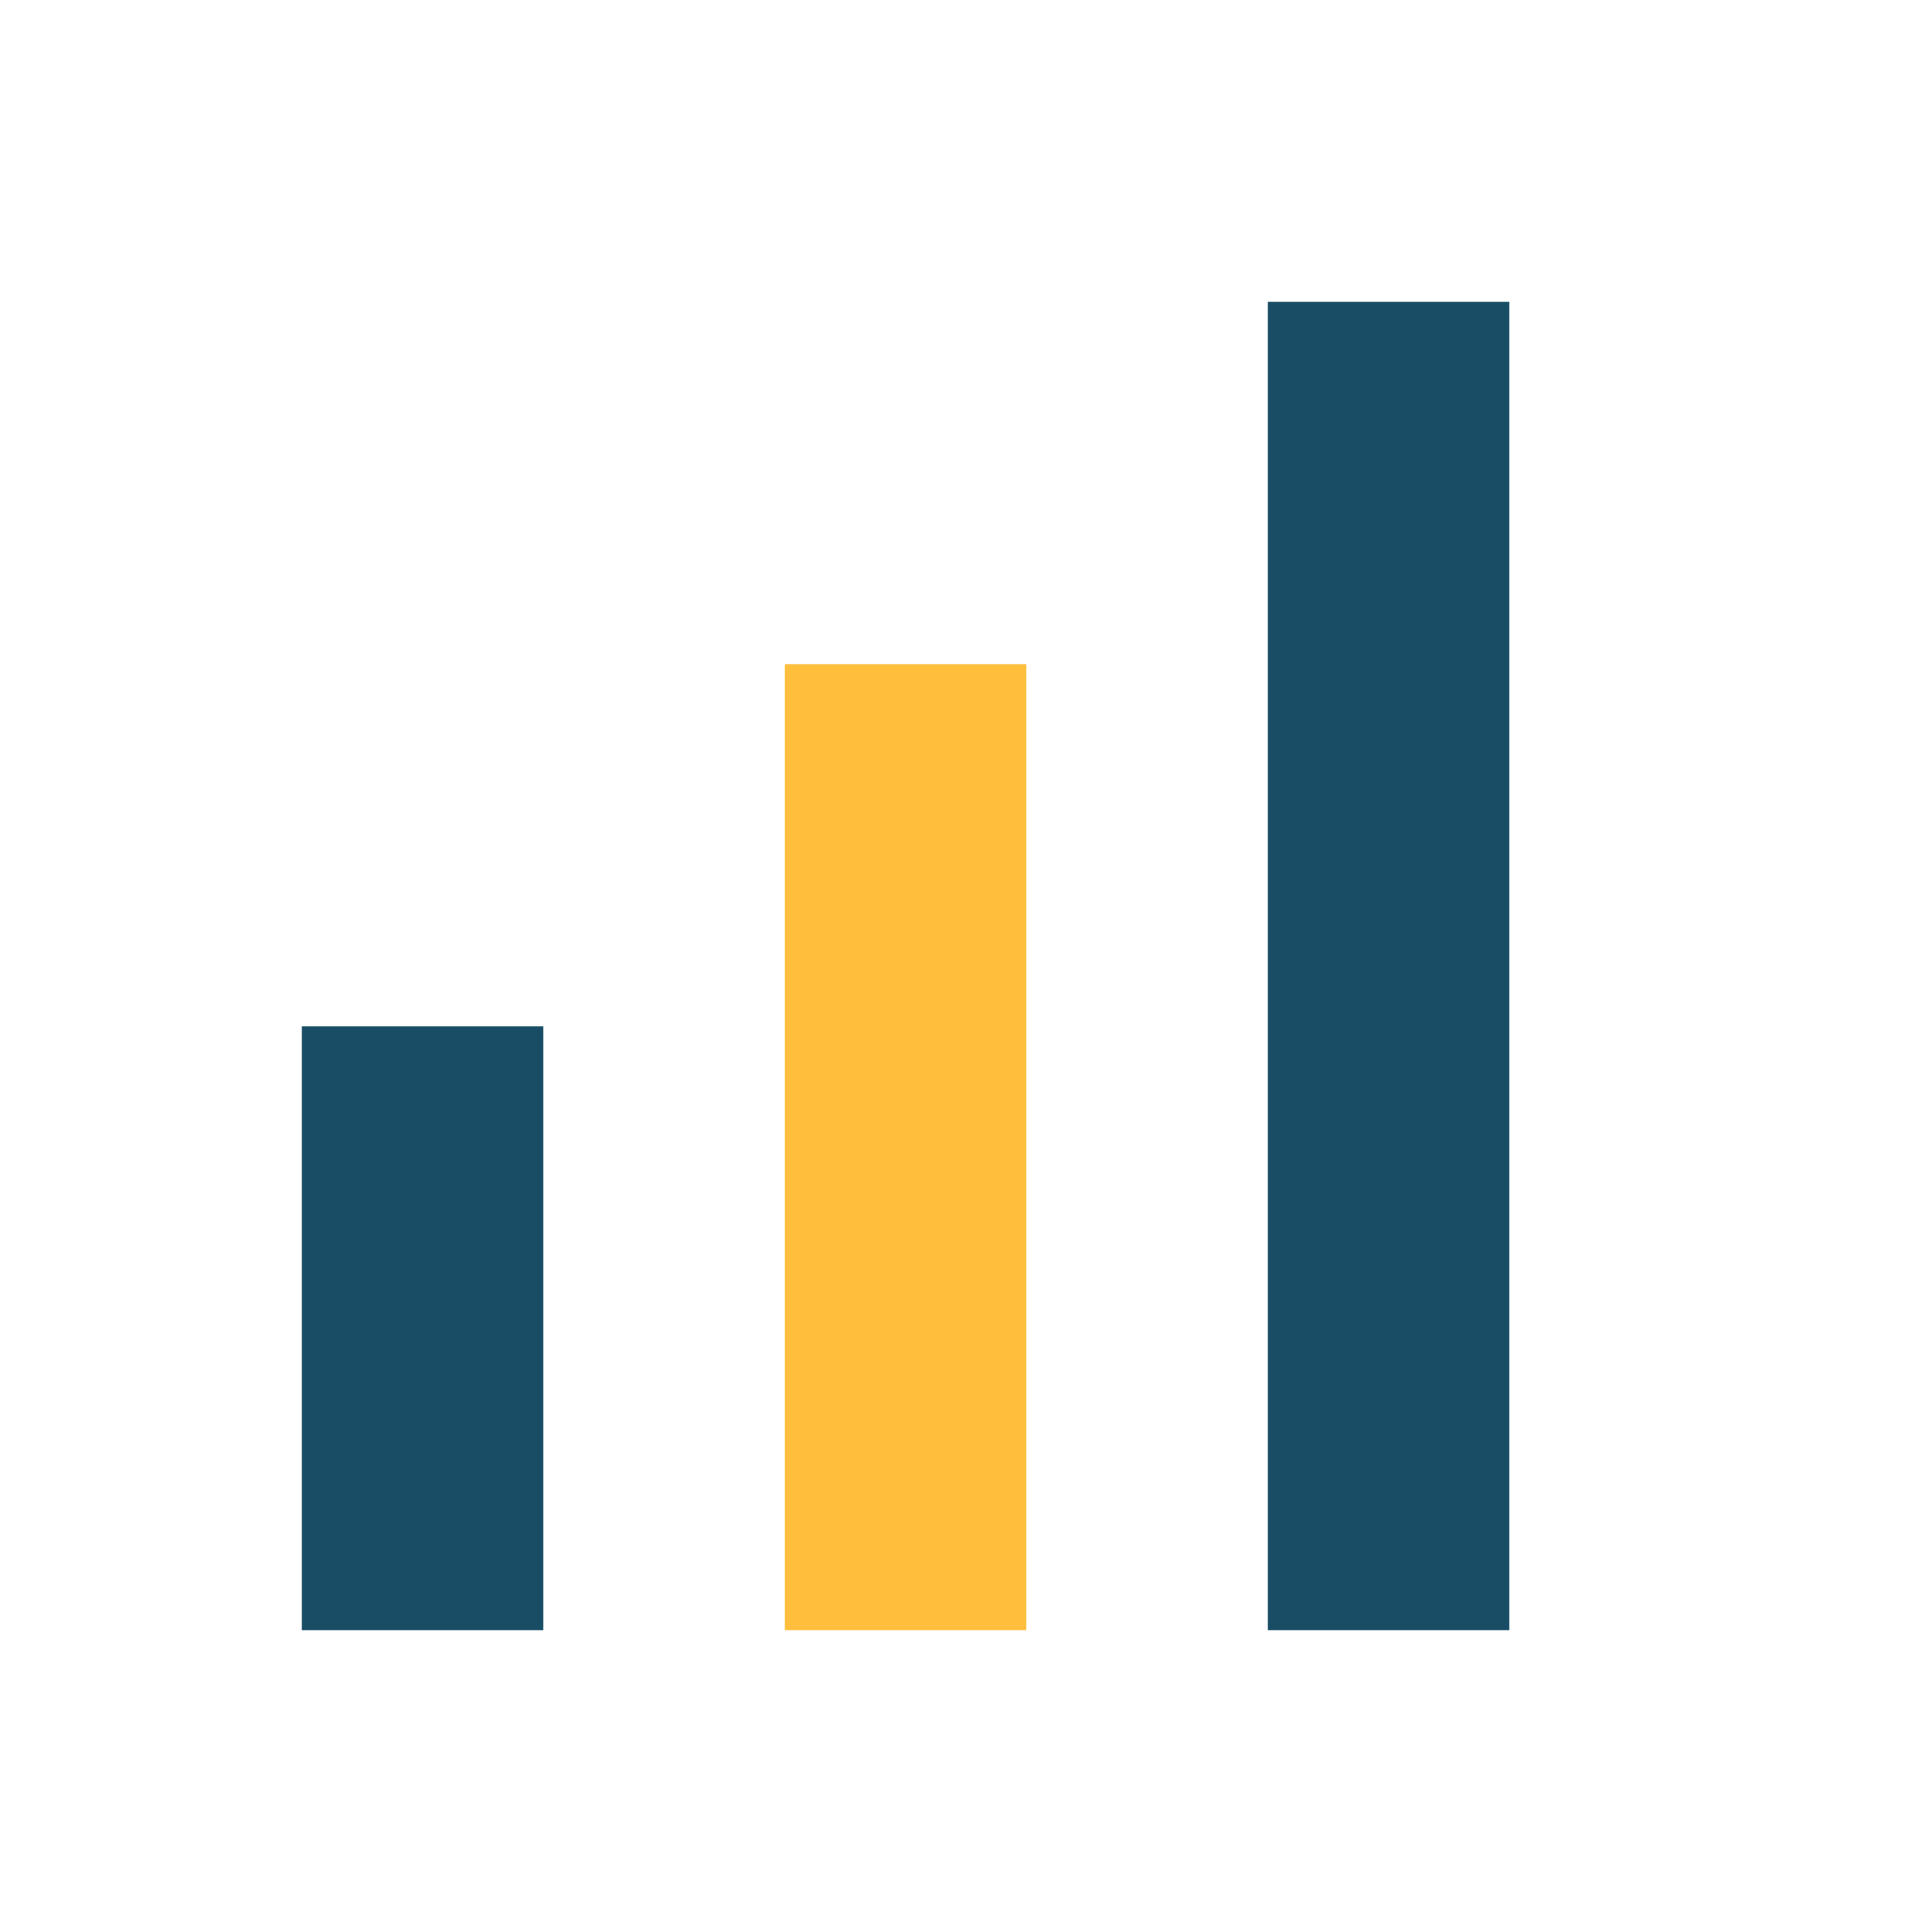 <?xml version="1.0" encoding="UTF-8"?>
<svg xmlns="http://www.w3.org/2000/svg" width="32" height="32" viewBox="0 0 32 32"><rect x="5" y="17" width="4" height="10" fill="#184D65"/><rect x="13" y="11" width="4" height="16" fill="#FFBE3B"/><rect x="21" y="5" width="4" height="22" fill="#184D65"/></svg>